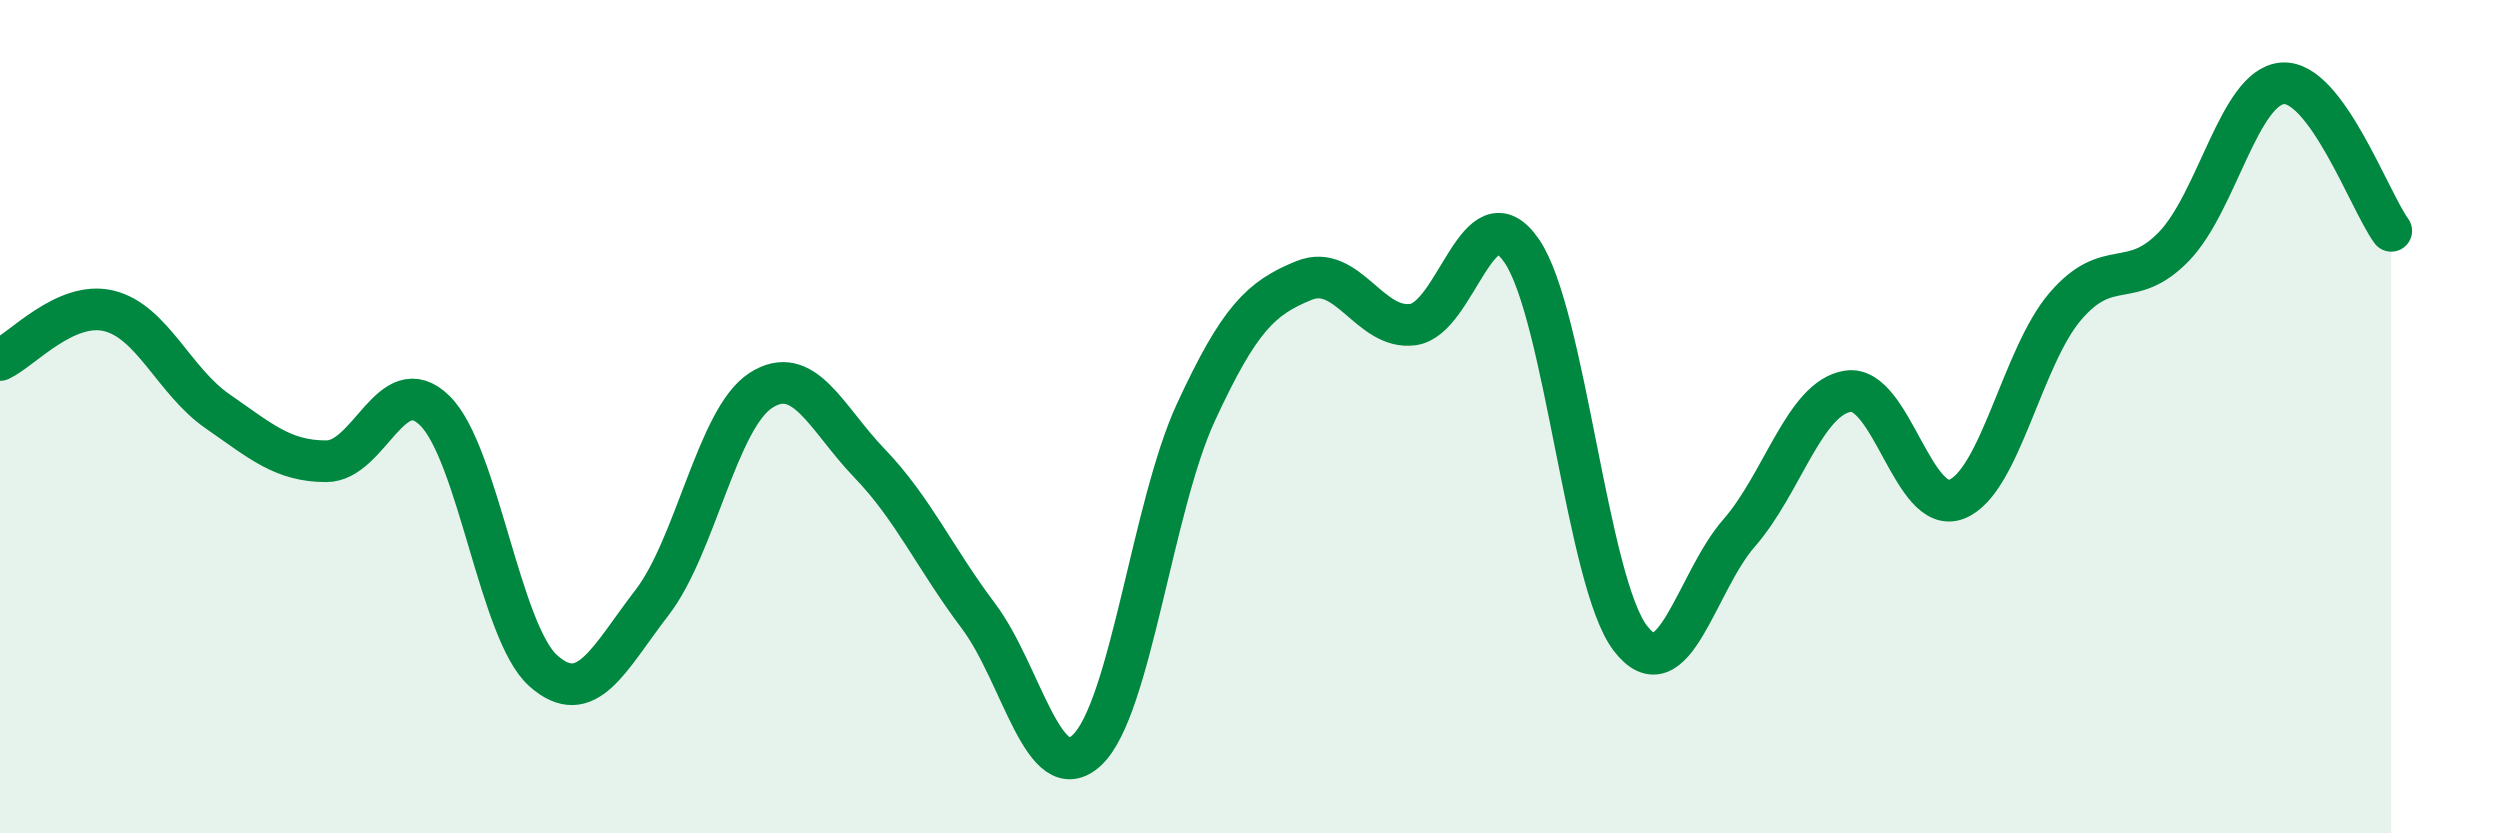 
    <svg width="60" height="20" viewBox="0 0 60 20" xmlns="http://www.w3.org/2000/svg">
      <path
        d="M 0,8.64 C 0.52,8.4 1.57,7.21 2.61,7.46 C 3.65,7.71 4.18,9.15 5.22,9.87 C 6.26,10.59 6.79,11.07 7.83,11.07 C 8.87,11.07 9.39,8.84 10.43,9.85 C 11.47,10.86 12,15.18 13.04,16.1 C 14.08,17.02 14.61,15.81 15.65,14.46 C 16.69,13.11 17.22,10.04 18.26,9.37 C 19.3,8.7 19.83,10.04 20.87,11.12 C 21.91,12.2 22.44,13.4 23.48,14.78 C 24.52,16.16 25.05,18.98 26.09,18 C 27.13,17.02 27.66,12.15 28.7,9.9 C 29.74,7.65 30.26,7.15 31.3,6.73 C 32.34,6.31 32.87,7.93 33.91,7.79 C 34.95,7.65 35.48,4.51 36.52,6.02 C 37.56,7.53 38.09,13.97 39.13,15.32 C 40.17,16.67 40.7,13.98 41.74,12.79 C 42.78,11.6 43.31,9.55 44.35,9.39 C 45.39,9.23 45.92,12.39 46.96,11.98 C 48,11.57 48.53,8.56 49.57,7.35 C 50.61,6.14 51.13,6.99 52.17,5.92 C 53.21,4.85 53.74,2.08 54.78,2 C 55.82,1.92 56.87,4.83 57.39,5.54L57.39 20L0 20Z"
        fill="#008740"
        opacity="0.1"
        stroke-linecap="round"
        stroke-linejoin="round"
      />
      <path
        d="M 0,8.64 C 0.52,8.4 1.57,7.21 2.61,7.46 C 3.65,7.71 4.18,9.15 5.22,9.87 C 6.26,10.59 6.79,11.07 7.83,11.07 C 8.87,11.07 9.39,8.84 10.43,9.85 C 11.47,10.86 12,15.18 13.04,16.1 C 14.08,17.02 14.61,15.81 15.65,14.46 C 16.69,13.11 17.22,10.04 18.26,9.37 C 19.3,8.7 19.83,10.04 20.87,11.12 C 21.91,12.2 22.44,13.4 23.48,14.78 C 24.52,16.16 25.05,18.98 26.09,18 C 27.13,17.02 27.66,12.15 28.7,9.9 C 29.74,7.65 30.26,7.15 31.3,6.73 C 32.34,6.31 32.87,7.93 33.91,7.79 C 34.95,7.65 35.48,4.51 36.52,6.02 C 37.56,7.53 38.09,13.97 39.13,15.32 C 40.17,16.67 40.7,13.98 41.74,12.79 C 42.78,11.6 43.31,9.55 44.35,9.39 C 45.39,9.23 45.92,12.39 46.96,11.98 C 48,11.57 48.53,8.56 49.57,7.35 C 50.61,6.14 51.13,6.99 52.17,5.92 C 53.21,4.85 53.74,2.08 54.78,2 C 55.82,1.92 56.87,4.83 57.39,5.54"
        stroke="#008740"
        stroke-width="1"
        fill="none"
        stroke-linecap="round"
        stroke-linejoin="round"
      />
    </svg>
  